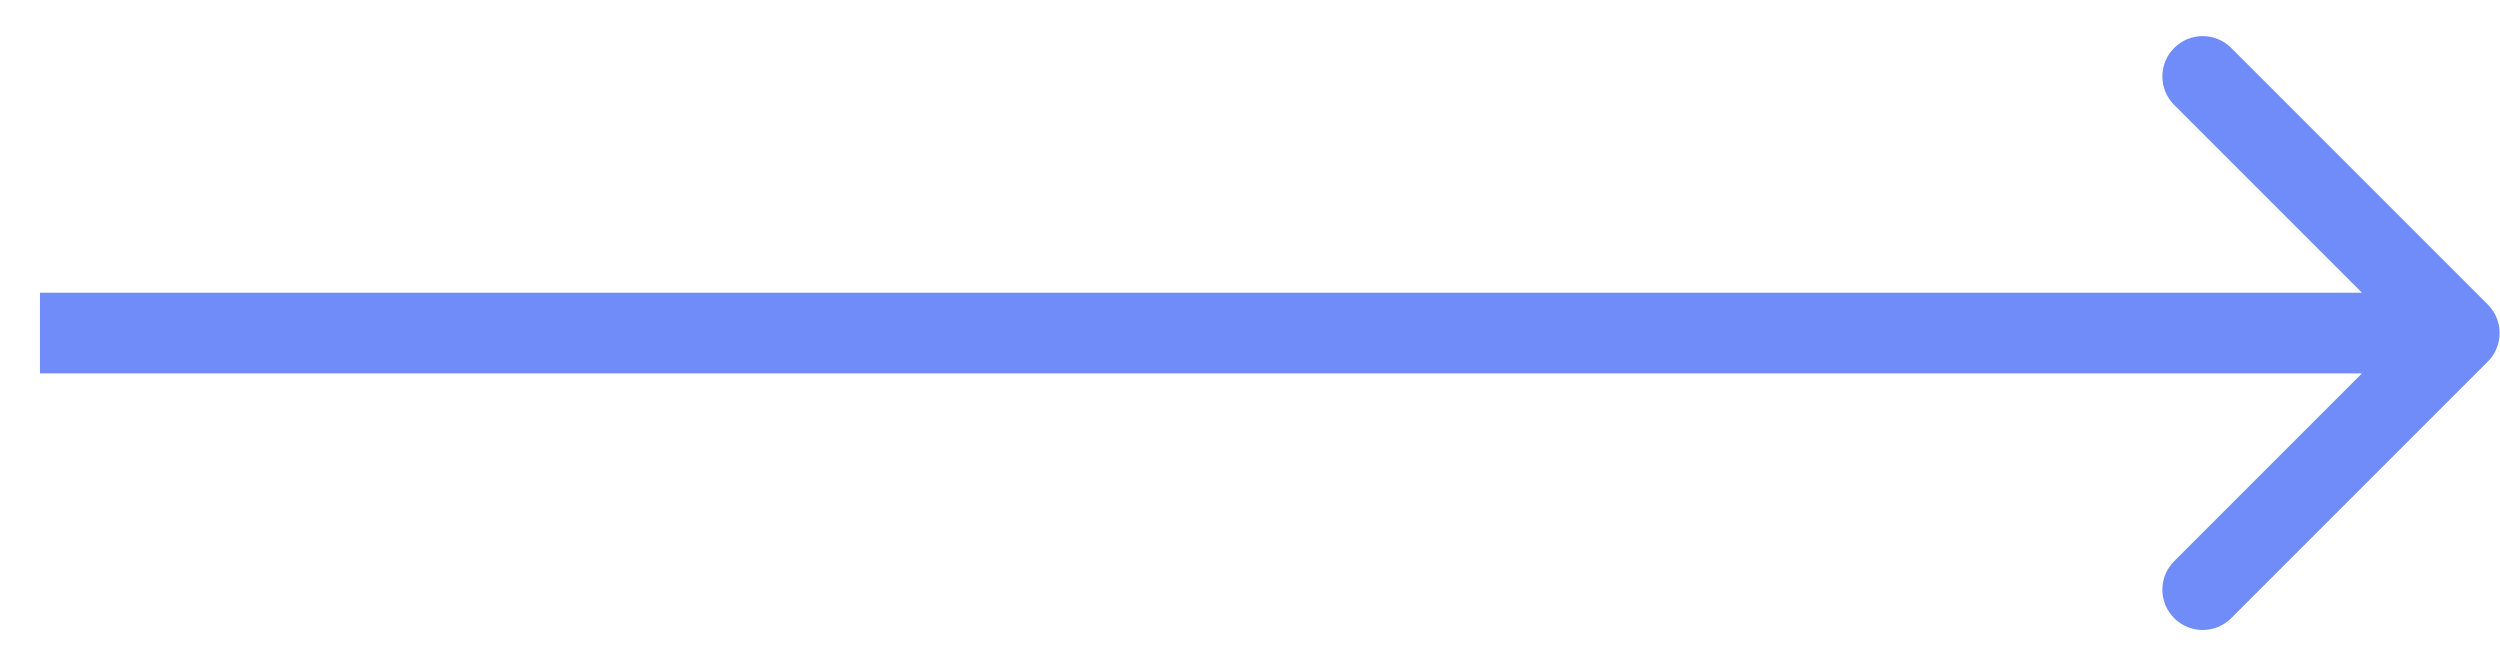 <?xml version="1.0" encoding="UTF-8"?> <svg xmlns="http://www.w3.org/2000/svg" width="62" height="16" viewBox="0 0 62 16" fill="none"> <path d="M61.698 8.967C62.088 8.576 62.088 7.943 61.698 7.553L55.334 1.189C54.943 0.798 54.31 0.798 53.92 1.189C53.529 1.579 53.529 2.212 53.92 2.603L59.577 8.26L53.92 13.917C53.529 14.307 53.529 14.94 53.92 15.331C54.31 15.721 54.943 15.721 55.334 15.331L61.698 8.967ZM0.991 9.26H60.991V7.26H0.991V9.26Z" fill="#6F8CF9"></path> </svg> 